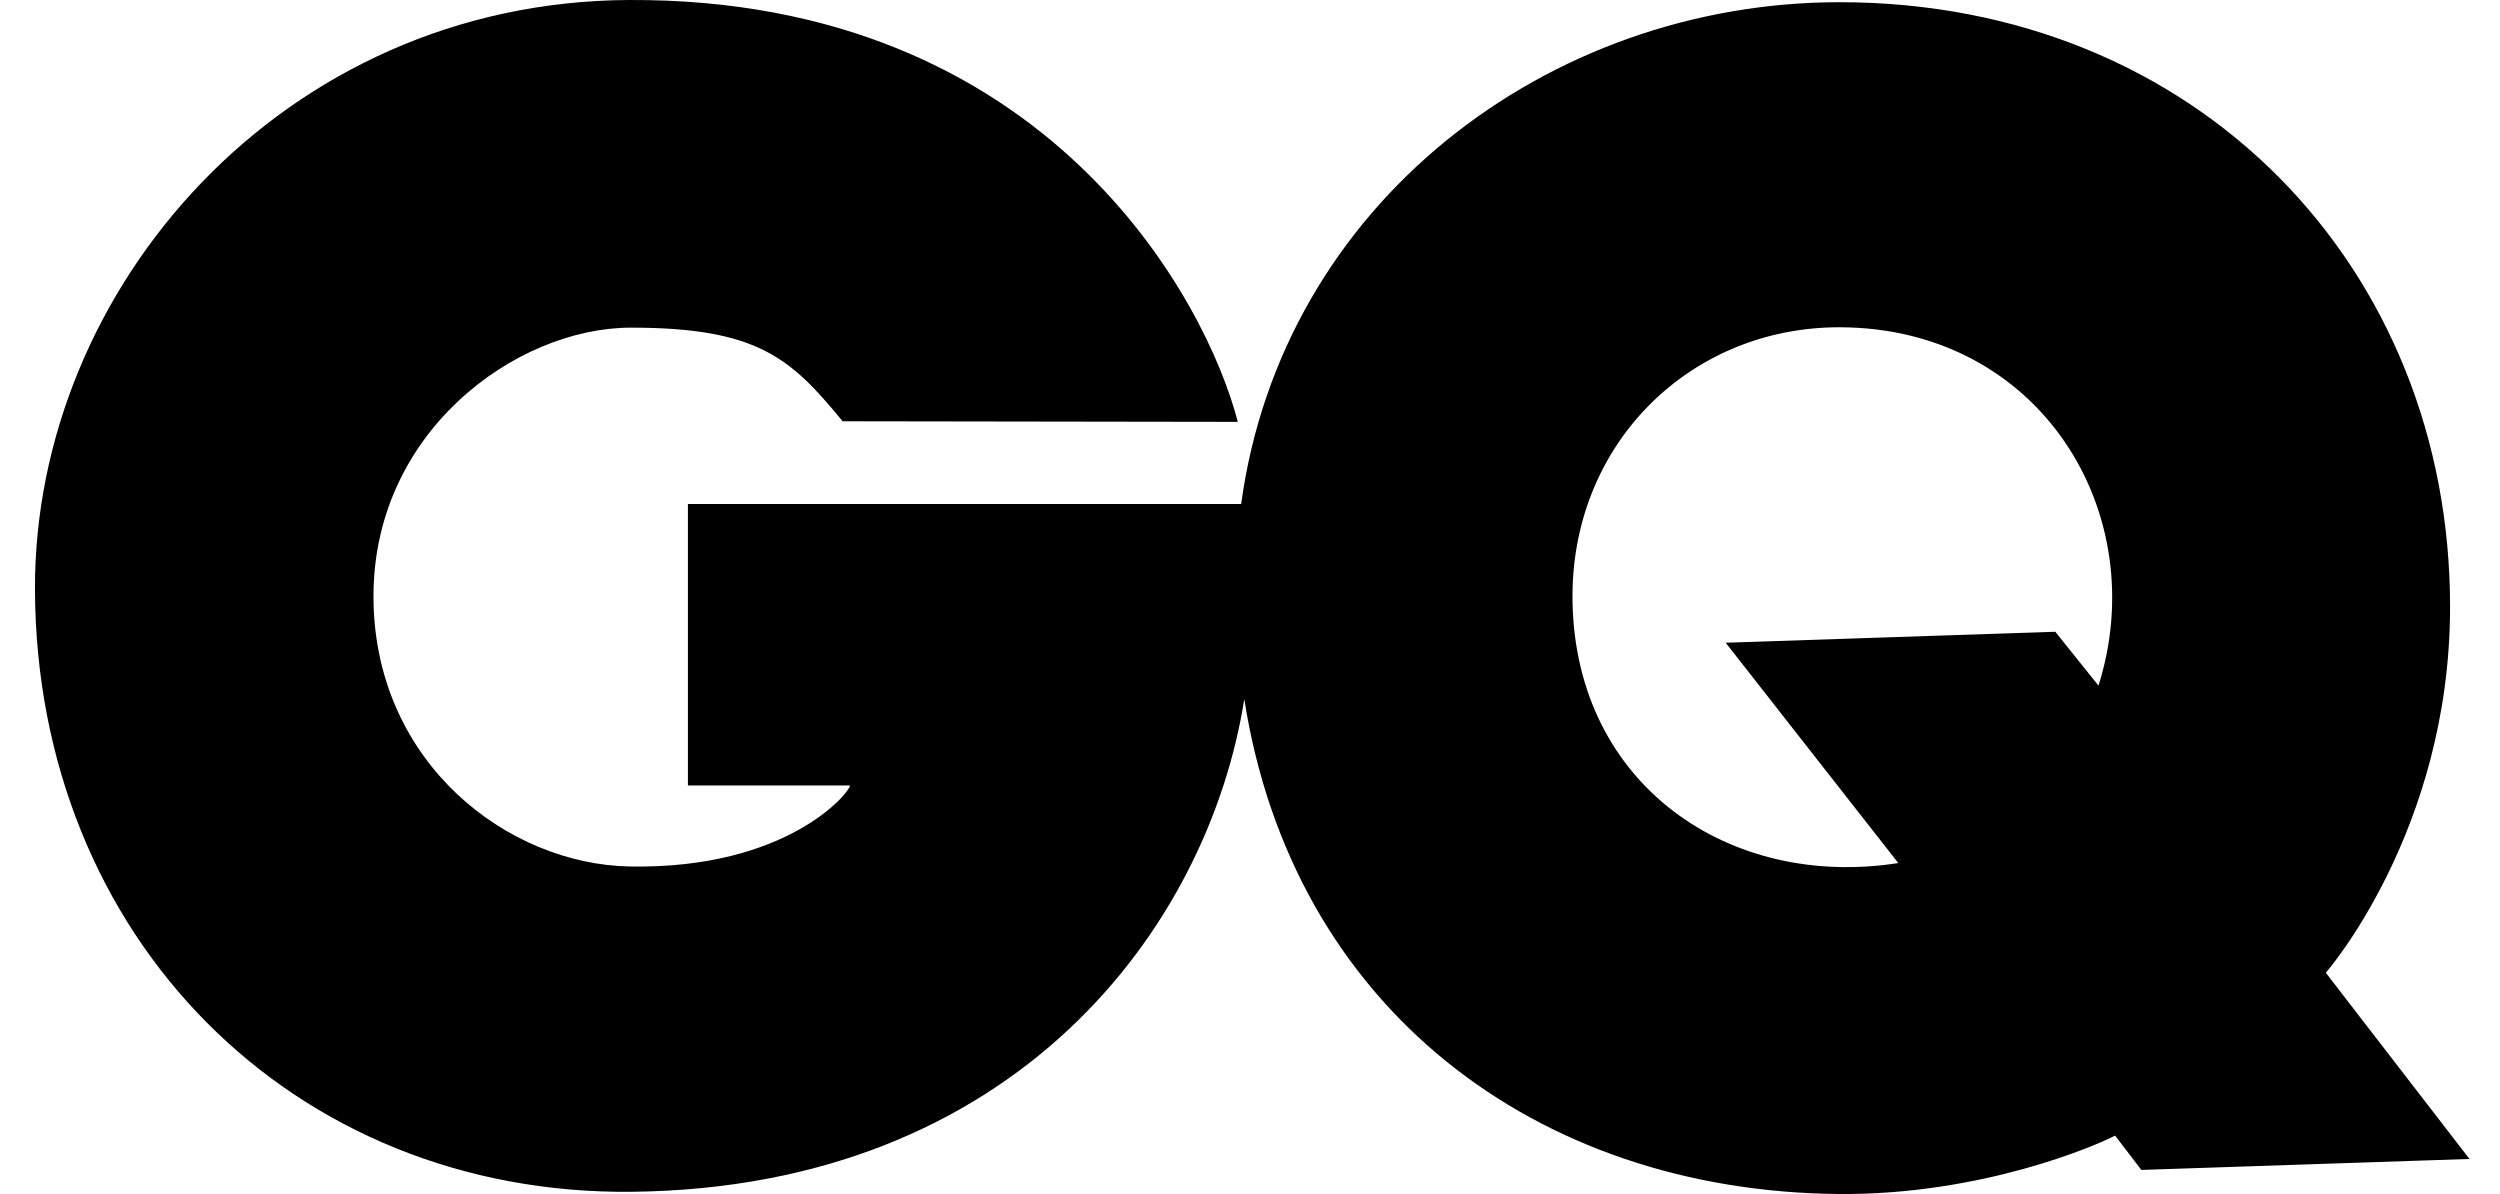 <svg xmlns="http://www.w3.org/2000/svg" width="67" height="32" fill="none"><path fill="#000" d="M33.347 18.735c-.971 6.149-6.148 13.093-16.41 13.205-9.075.098-15.97-6.801-16-16.147C.913 7.727 7.578.045 16.857 0c11.237-.053 15.49 8.094 16.316 11.306l-10.59-.016c-1.388-1.687-2.268-2.509-5.674-2.509-3.083 0-6.979 2.822-6.899 7.338.078 4.36 3.611 7.045 6.87 7.103 4.227.076 5.9-1.989 5.9-2.172h-4.344v-7.543h14.827C34.36 5.459 41.483.063 49.292.059c9.607-.004 16.382 7.133 16.37 16.224-.008 5.99-3.33 9.787-3.33 9.787l3.85 4.99-8.794.294-.704-.92c-.49.262-3.587 1.599-7.407 1.565-8.123-.07-14.641-5.01-15.93-13.264Zm22.892-.36c1.46-4.612-1.548-9.584-6.922-9.604-4.03-.015-7.257 3.15-7.173 7.377.098 4.893 4.202 7.691 8.73 6.982l-4.626-5.905 8.834-.294 1.157 1.444Z" style="mix-blend-mode:luminosity"/></svg>
